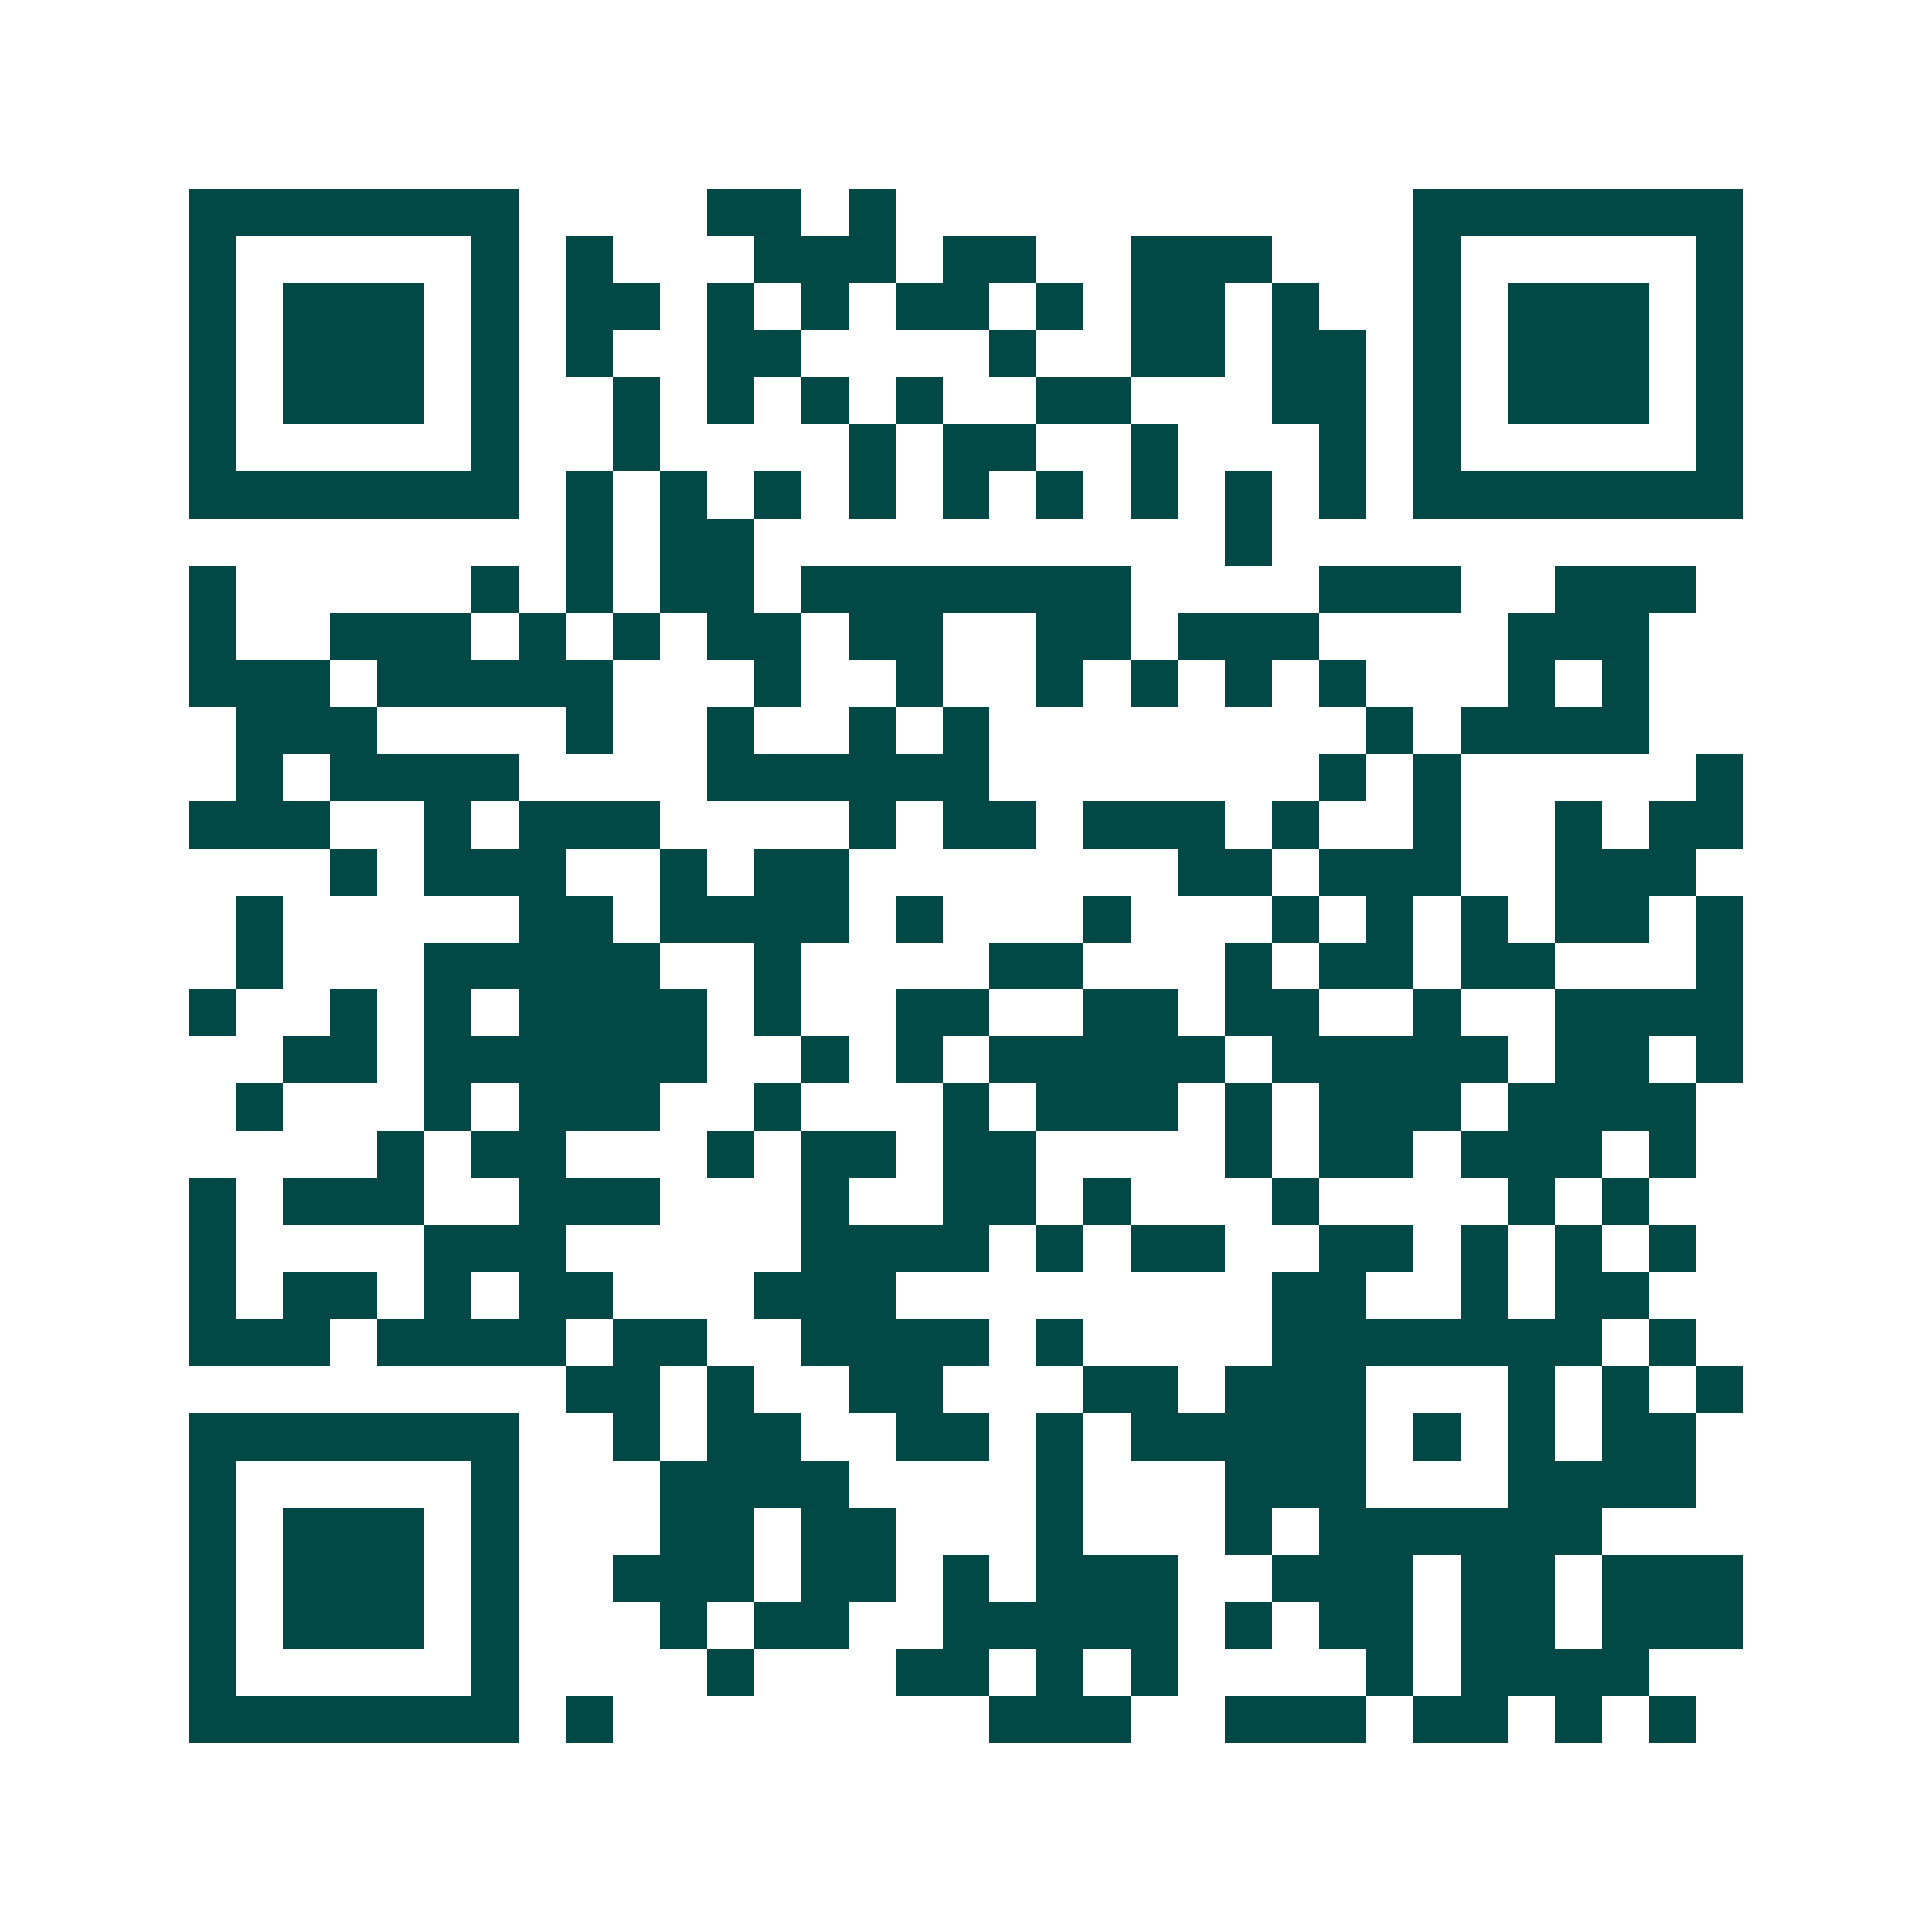 <svg xmlns="http://www.w3.org/2000/svg" width="200" height="200" viewBox="0 0 41 41" shape-rendering="crispEdges"><path fill="#ffffff" d="M0 0h41v41H0z"/><path stroke="#014847" d="M4 4.5h7m4 0h2m1 0h1m11 0h7M4 5.5h1m5 0h1m1 0h1m3 0h3m1 0h2m2 0h3m3 0h1m5 0h1M4 6.5h1m1 0h3m1 0h1m1 0h2m1 0h1m1 0h1m1 0h2m1 0h1m1 0h2m1 0h1m2 0h1m1 0h3m1 0h1M4 7.5h1m1 0h3m1 0h1m1 0h1m2 0h2m4 0h1m2 0h2m1 0h2m1 0h1m1 0h3m1 0h1M4 8.5h1m1 0h3m1 0h1m2 0h1m1 0h1m1 0h1m1 0h1m2 0h2m3 0h2m1 0h1m1 0h3m1 0h1M4 9.5h1m5 0h1m2 0h1m4 0h1m1 0h2m2 0h1m3 0h1m1 0h1m5 0h1M4 10.5h7m1 0h1m1 0h1m1 0h1m1 0h1m1 0h1m1 0h1m1 0h1m1 0h1m1 0h1m1 0h7M12 11.5h1m1 0h2m10 0h1M4 12.5h1m5 0h1m1 0h1m1 0h2m1 0h7m4 0h3m2 0h3M4 13.5h1m2 0h3m1 0h1m1 0h1m1 0h2m1 0h2m2 0h2m1 0h3m4 0h3M4 14.5h3m1 0h5m3 0h1m2 0h1m2 0h1m1 0h1m1 0h1m1 0h1m3 0h1m1 0h1M5 15.5h3m4 0h1m2 0h1m2 0h1m1 0h1m8 0h1m1 0h4M5 16.5h1m1 0h4m4 0h6m7 0h1m1 0h1m5 0h1M4 17.5h3m2 0h1m1 0h3m4 0h1m1 0h2m1 0h3m1 0h1m2 0h1m2 0h1m1 0h2M7 18.5h1m1 0h3m2 0h1m1 0h2m7 0h2m1 0h3m2 0h3M5 19.5h1m5 0h2m1 0h4m1 0h1m3 0h1m3 0h1m1 0h1m1 0h1m1 0h2m1 0h1M5 20.5h1m3 0h5m2 0h1m4 0h2m3 0h1m1 0h2m1 0h2m3 0h1M4 21.5h1m2 0h1m1 0h1m1 0h4m1 0h1m2 0h2m2 0h2m1 0h2m2 0h1m2 0h4M6 22.5h2m1 0h6m2 0h1m1 0h1m1 0h5m1 0h5m1 0h2m1 0h1M5 23.5h1m3 0h1m1 0h3m2 0h1m3 0h1m1 0h3m1 0h1m1 0h3m1 0h4M8 24.5h1m1 0h2m3 0h1m1 0h2m1 0h2m4 0h1m1 0h2m1 0h3m1 0h1M4 25.5h1m1 0h3m2 0h3m3 0h1m2 0h2m1 0h1m3 0h1m4 0h1m1 0h1M4 26.5h1m4 0h3m5 0h4m1 0h1m1 0h2m2 0h2m1 0h1m1 0h1m1 0h1M4 27.5h1m1 0h2m1 0h1m1 0h2m3 0h3m8 0h2m2 0h1m1 0h2M4 28.5h3m1 0h4m1 0h2m2 0h4m1 0h1m4 0h7m1 0h1M12 29.5h2m1 0h1m2 0h2m3 0h2m1 0h3m3 0h1m1 0h1m1 0h1M4 30.5h7m2 0h1m1 0h2m2 0h2m1 0h1m1 0h5m1 0h1m1 0h1m1 0h2M4 31.5h1m5 0h1m3 0h4m4 0h1m3 0h3m3 0h4M4 32.5h1m1 0h3m1 0h1m3 0h2m1 0h2m3 0h1m3 0h1m1 0h6M4 33.5h1m1 0h3m1 0h1m2 0h3m1 0h2m1 0h1m1 0h3m2 0h3m1 0h2m1 0h3M4 34.5h1m1 0h3m1 0h1m3 0h1m1 0h2m2 0h5m1 0h1m1 0h2m1 0h2m1 0h3M4 35.5h1m5 0h1m4 0h1m3 0h2m1 0h1m1 0h1m4 0h1m1 0h4M4 36.5h7m1 0h1m8 0h3m2 0h3m1 0h2m1 0h1m1 0h1"/></svg>
